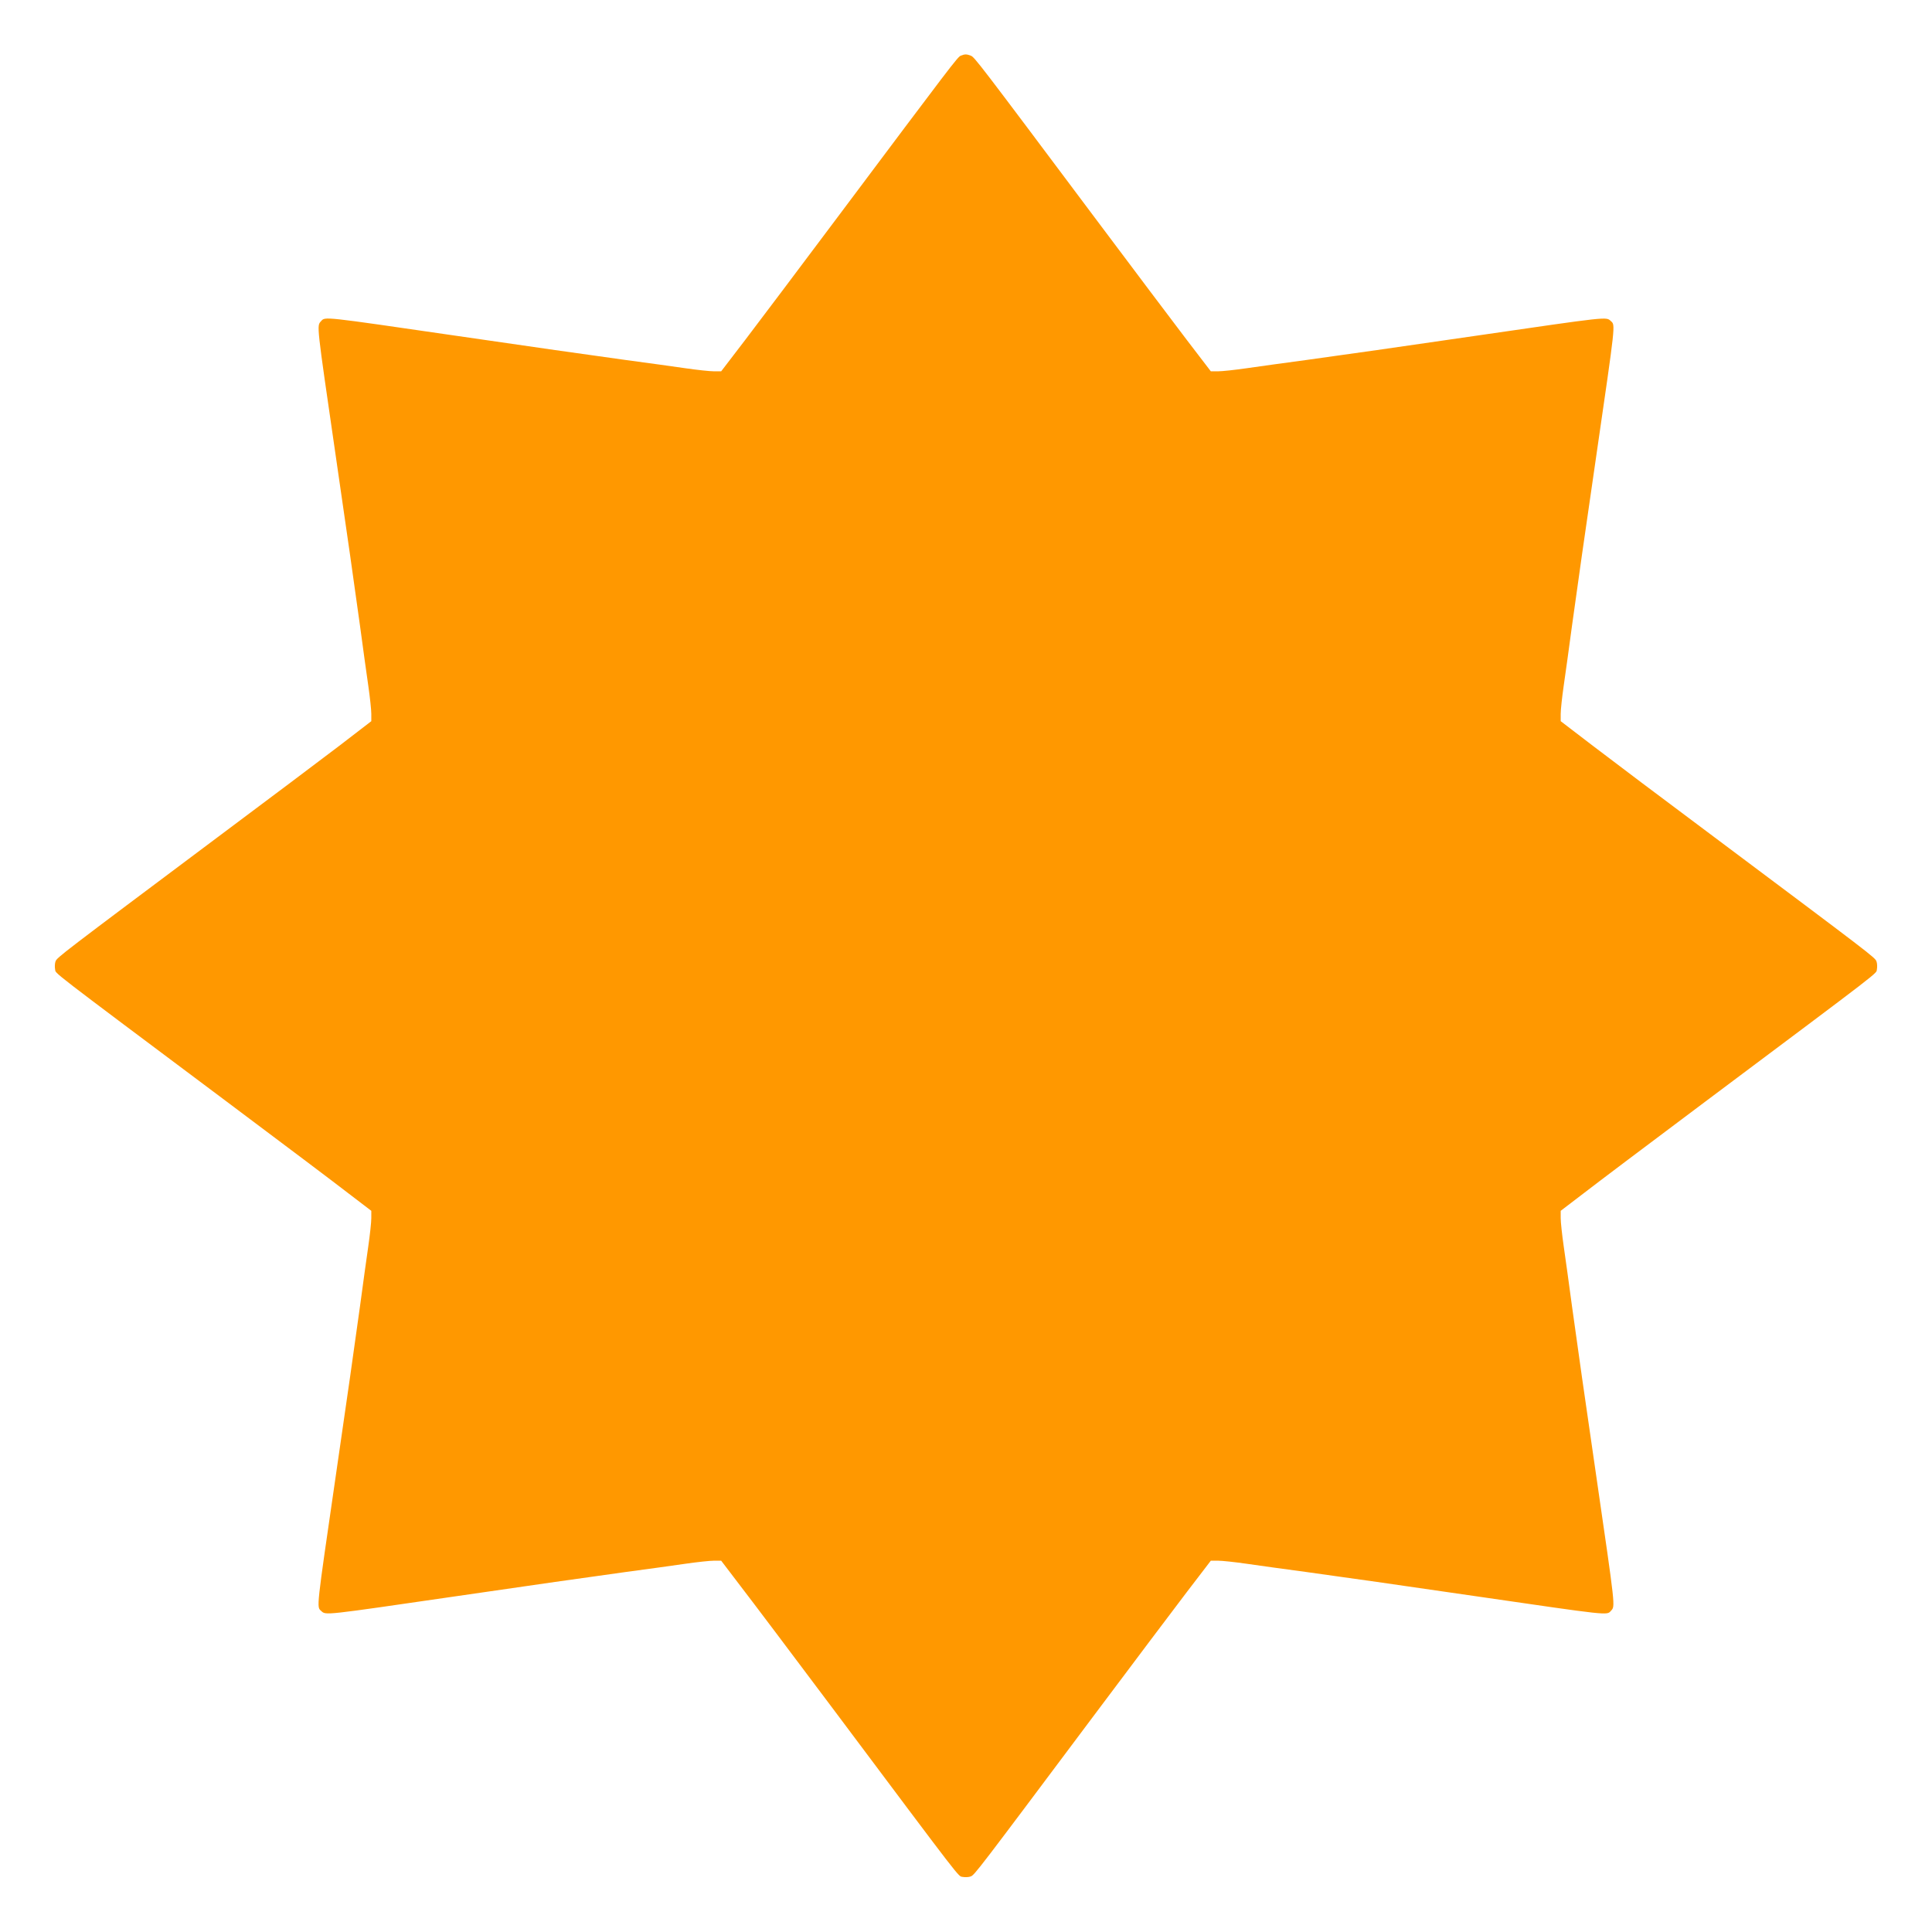 <?xml version="1.0" standalone="no"?>
<!DOCTYPE svg PUBLIC "-//W3C//DTD SVG 20010904//EN"
 "http://www.w3.org/TR/2001/REC-SVG-20010904/DTD/svg10.dtd">
<svg version="1.0" xmlns="http://www.w3.org/2000/svg"
 width="1280pt" height="1280pt" viewBox="0 0 1280 1280"
 preserveAspectRatio="xMidYMid meet">
<g transform="translate(0,1280) scale(0.1,-0.1)"
fill="#ff9800" stroke="none">
<path d="M6365 12431 c-21 -9 -58 -58 -819 -1074 -246 -329 -520 -692 -608
-808 l-160 -209 -48 0 c-27 0 -111 9 -187 20 -76 11 -255 36 -398 55 -297 41
-578 81 -1120 160 -895 130 -870 128 -898 97 -29 -32 -31 -9 98 -897 79 -542
119 -823 160 -1120 19 -143 44 -322 55 -398 11 -76 20 -160 20 -187 l0 -48
-212 -163 c-117 -89 -481 -363 -808 -607 -1035 -775 -1062 -795 -1072 -821 -5
-13 -6 -37 -3 -53 7 -32 -67 25 1135 -875 366 -274 731 -549 812 -612 l148
-113 0 -48 c0 -27 -9 -111 -20 -187 -11 -76 -36 -255 -55 -398 -41 -297 -81
-578 -160 -1120 -130 -895 -128 -870 -97 -898 32 -29 9 -31 897 98 542 79 823
119 1120 160 143 19 322 44 398 55 76 11 160 20 187 20 l48 0 128 -168 c71
-92 346 -457 612 -812 879 -1174 828 -1108 860 -1115 16 -3 40 -2 53 3 26 10
40 29 823 1075 246 329 520 692 608 808 l160 209 48 0 c27 0 111 -9 187 -20
76 -11 255 -36 398 -55 297 -41 578 -81 1120 -160 895 -130 870 -128 898 -97
29 32 31 9 -98 897 -79 542 -119 823 -160 1120 -19 143 -44 322 -55 398 -11
76 -20 160 -20 187 l0 48 148 113 c81 63 446 338 812 612 1202 900 1128 843
1135 875 3 16 2 40 -3 53 -10 26 -37 46 -1072 821 -327 244 -691 518 -807 607
l-213 163 0 48 c0 27 9 111 20 187 11 76 36 255 55 398 41 297 81 578 160
1120 130 895 128 870 97 898 -32 29 -9 31 -897 -98 -542 -79 -823 -119 -1120
-160 -143 -19 -322 -44 -398 -55 -76 -11 -160 -20 -187 -20 l-48 0 -160 209
c-88 116 -362 479 -608 808 -774 1034 -798 1065 -822 1074 -28 11 -40 11 -67
0z"/>
</g>
</svg>
